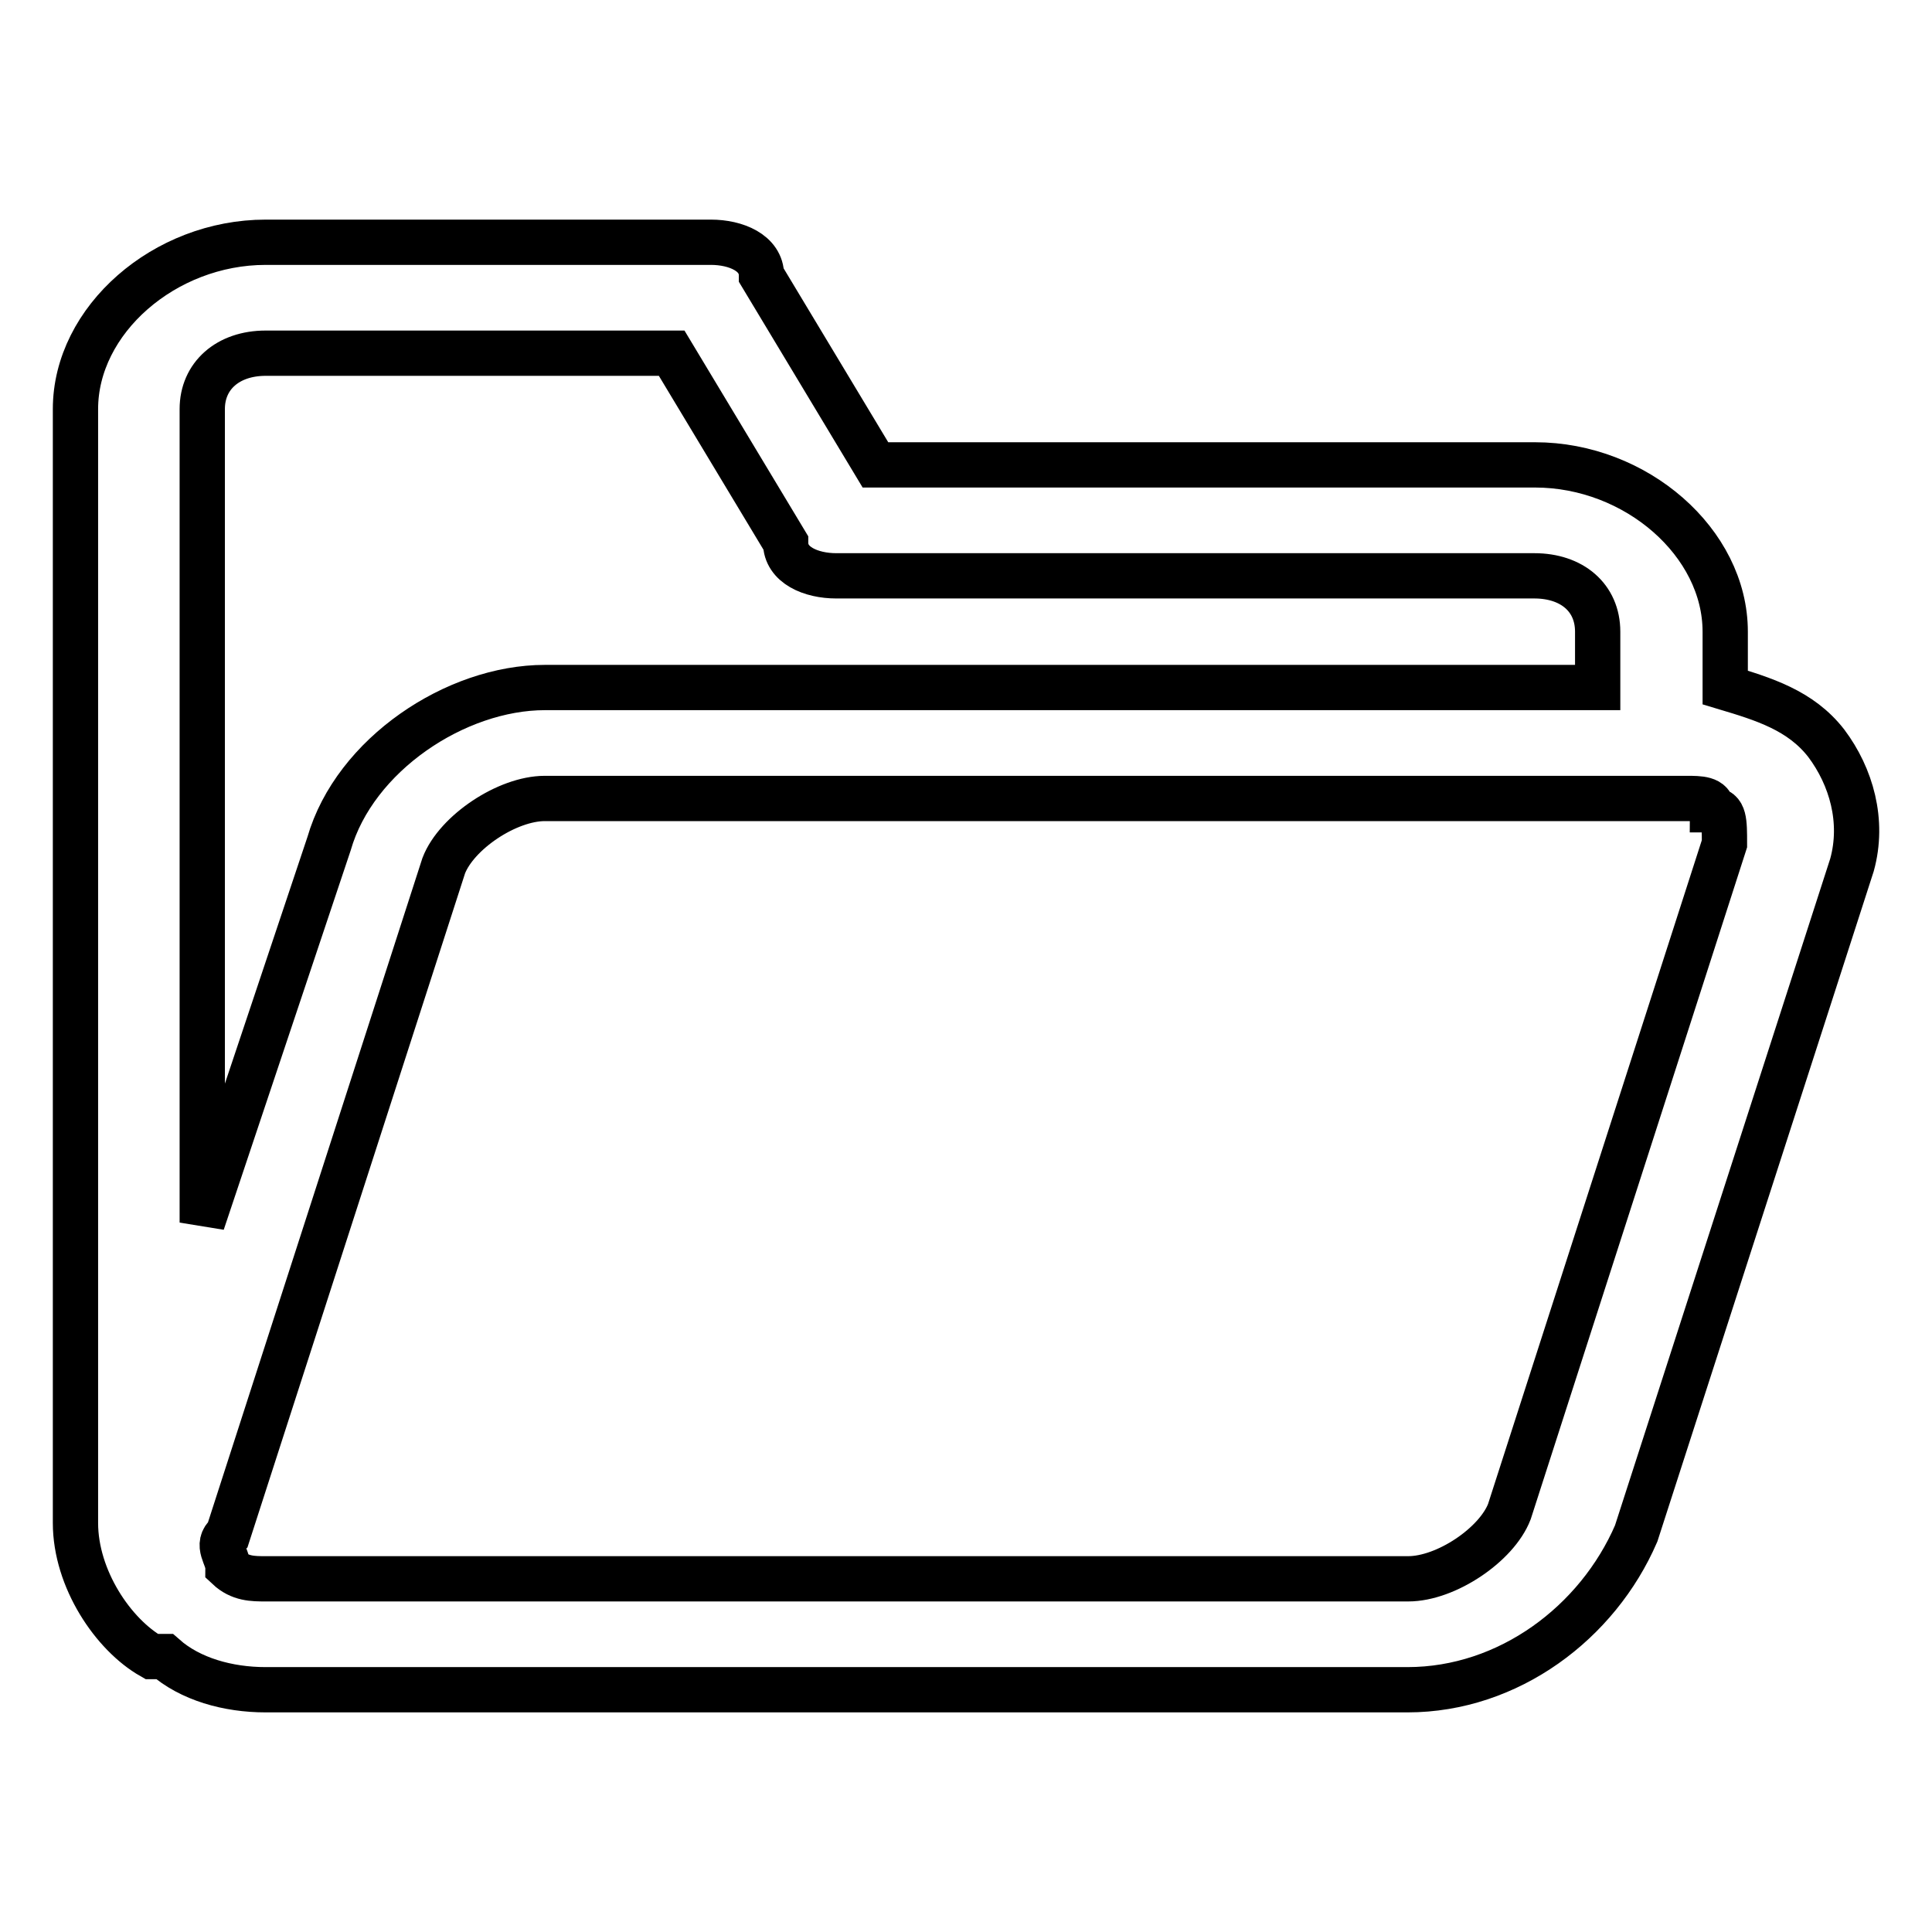 <?xml version="1.0" encoding="utf-8"?>
<!-- Svg Vector Icons : http://www.onlinewebfonts.com/icon -->
<!DOCTYPE svg PUBLIC "-//W3C//DTD SVG 1.1//EN" "http://www.w3.org/Graphics/SVG/1.1/DTD/svg11.dtd">
<svg version="1.1" xmlns="http://www.w3.org/2000/svg" xmlns:xlink="http://www.w3.org/1999/xlink" x="0px" y="0px" viewBox="0 0 256 256" enable-background="new 0 0 256 256" xml:space="preserve">
<g> <path stroke-width="6" fill-opacity="0" stroke="#000000"  d="M228.5,111.8L200,200.3c-1.7,4.4-8.4,8.9-13.4,8.9H35.2c-1.7,0-3.4,0-5-1.5c0-1.5-1.7-3,0-4.4l28.6-88.6 c1.7-4.4,8.4-8.9,13.4-8.9h151.3c1.7,0,3.4,0,3.4,1.5C228.5,107.3,228.5,108.8,228.5,111.8L228.5,111.8z M26.8,54.2 c0-4.4,3.4-7.4,8.4-7.4H89l15.1,25.1c0,3,3.4,4.4,6.7,4.4h92.5c5,0,8.4,2.9,8.4,7.4v7.4H72.2c-11.8,0-25.2,8.9-28.6,20.7L26.8,162 V54.2z M242,98.5c-3.4-4.4-8.4-5.9-13.4-7.4v-7.4c0-11.8-11.8-22.1-25.2-22.1h-87.4l-15.1-25.1c0-3-3.4-4.4-6.7-4.4H35.2 C21.8,32.1,10,42.4,10,54.2v147.6c0,7.4,5,14.8,10.1,17.7h1.7c3.4,3,8.4,4.4,13.4,4.4h151.3c13.4,0,25.2-8.9,30.3-20.7l28.6-88.6 C247,108.8,245.3,102.9,242,98.5L242,98.5z"/></g>
</svg>